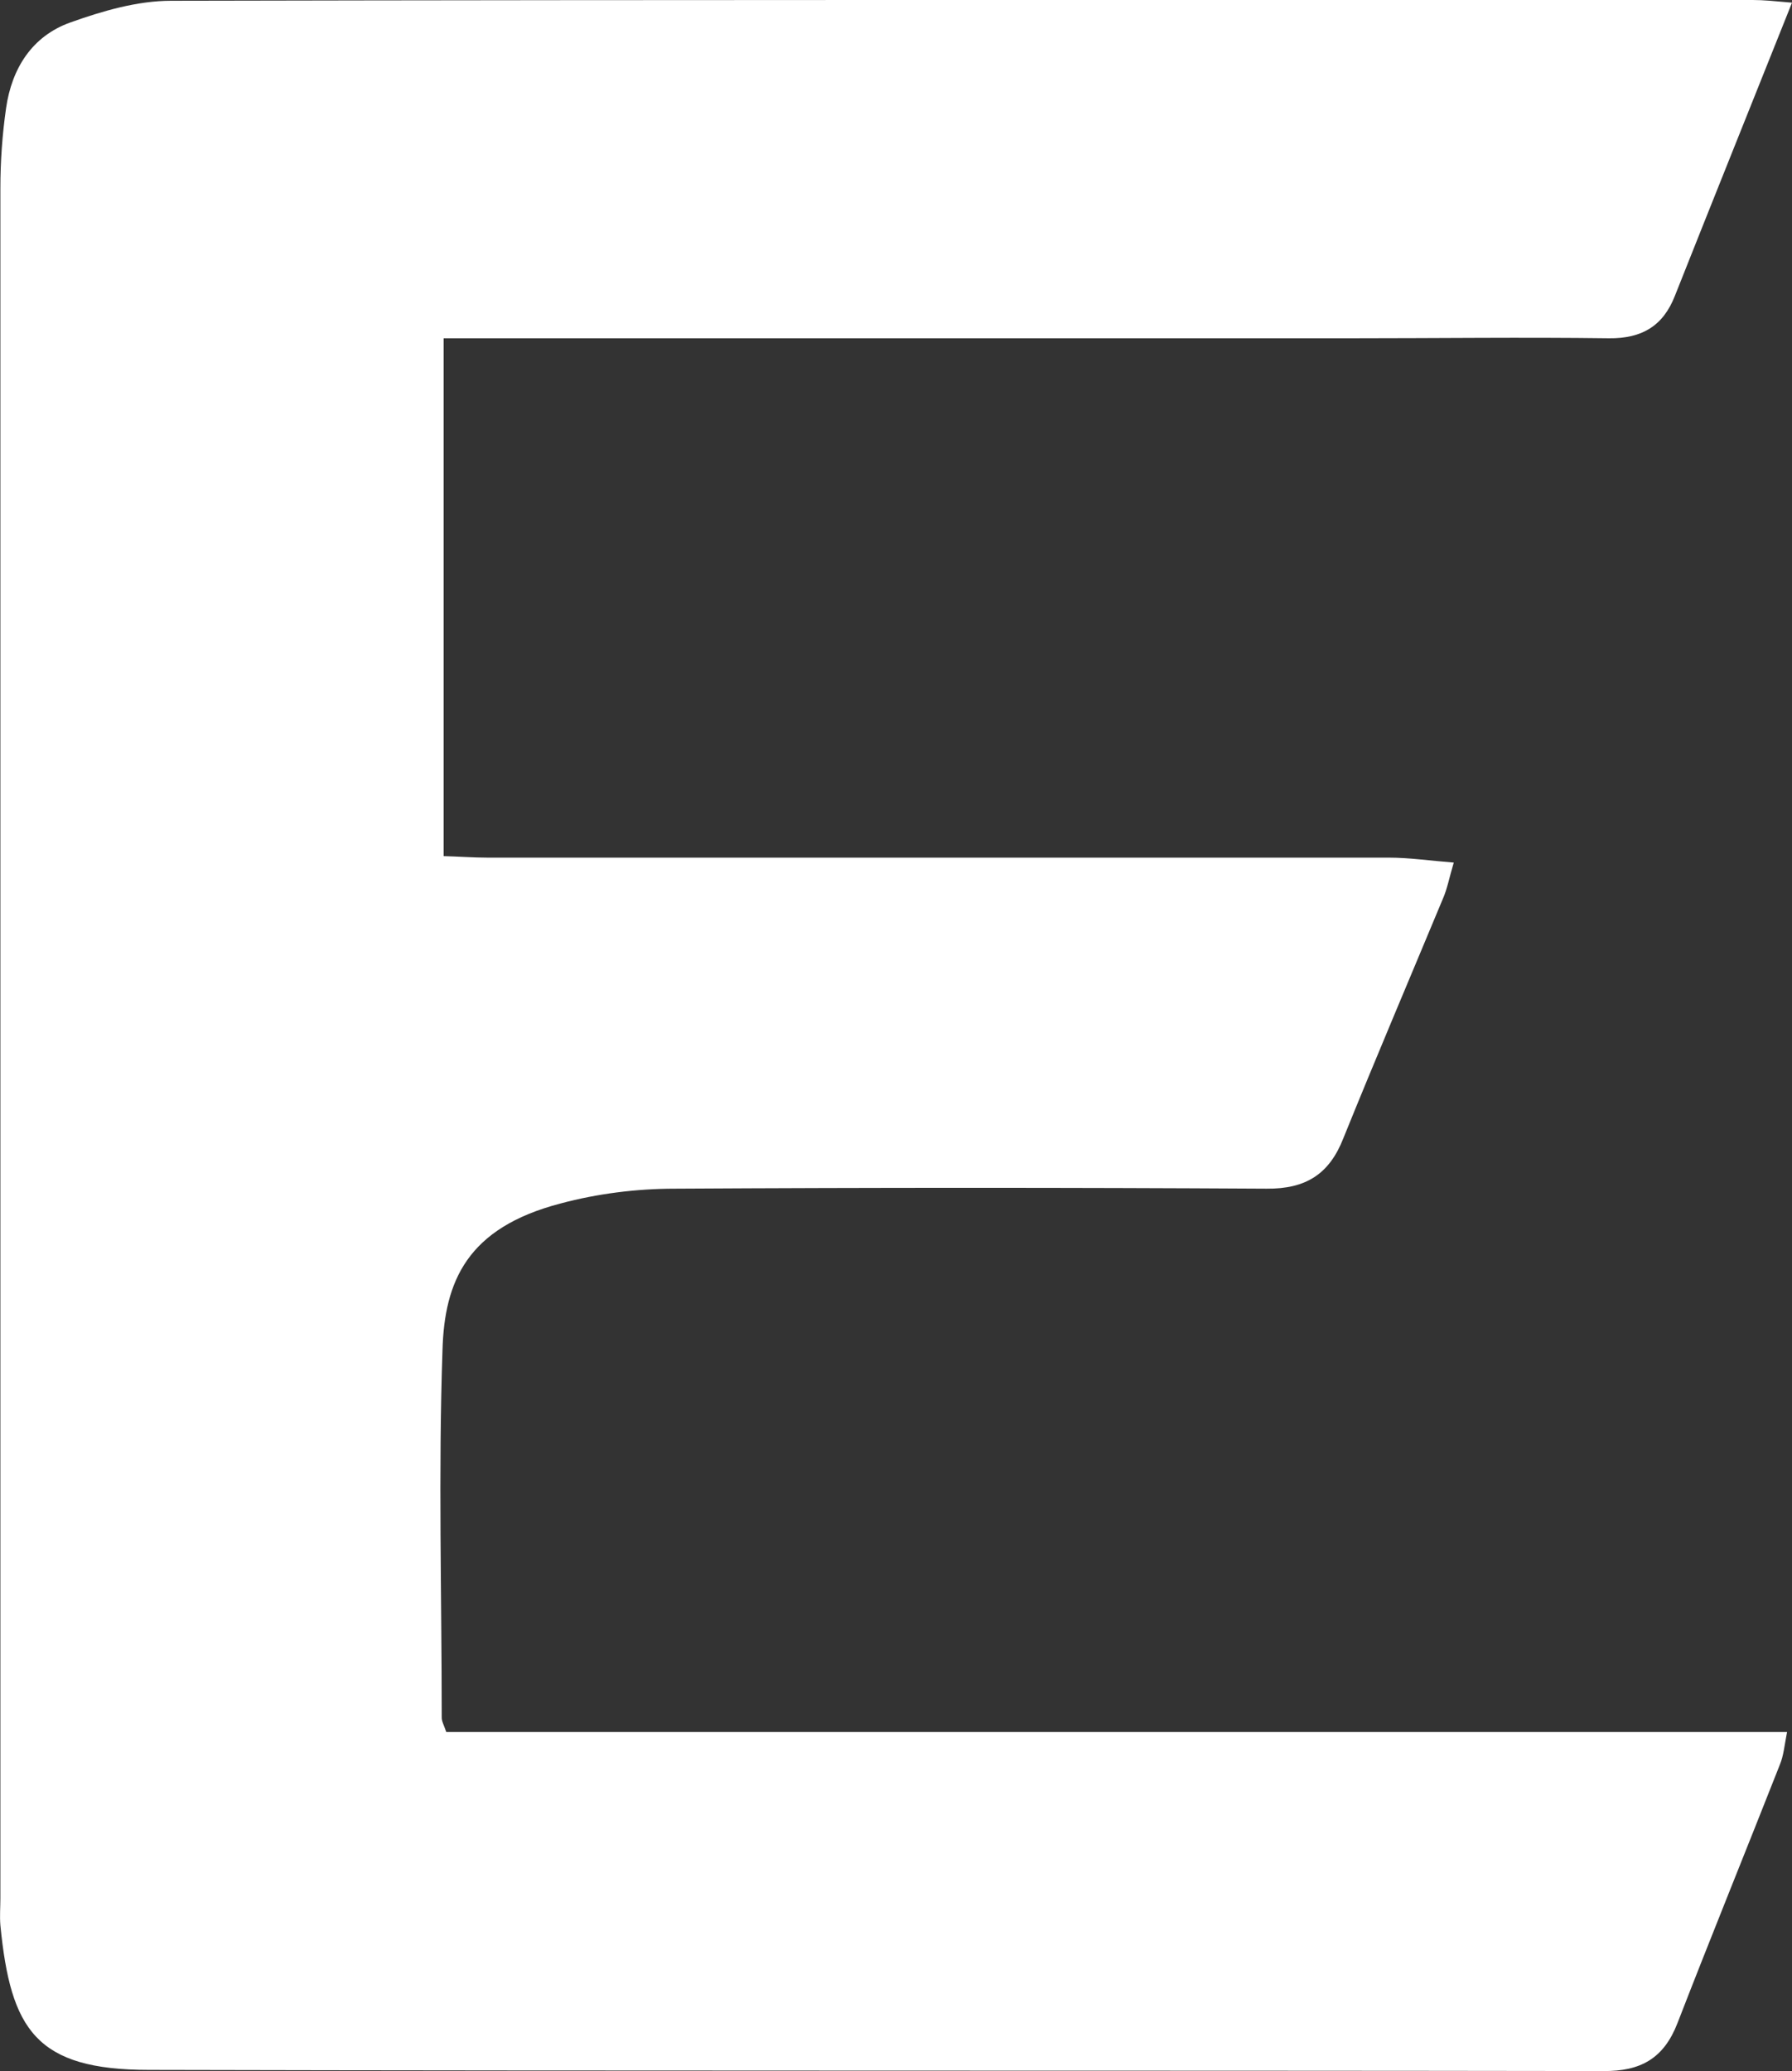 <?xml version="1.0" encoding="utf-8"?>
<svg xmlns="http://www.w3.org/2000/svg" fill="none" height="100%" overflow="visible" preserveAspectRatio="none" style="display: block;" viewBox="0 0 4.71 5.443" width="100%">
<rect x="0" y="0" width="4.71" height="5.443" fill="#333333" stroke="none"/>
<path d="M4.71 0.007C4.603 0.275 4.502 0.526 4.402 0.778C4.371 0.857 4.315 0.89 4.229 0.889C4.003 0.886 3.775 0.889 3.548 0.889C2.796 0.889 2.044 0.889 1.292 0.889C1.252 0.889 1.212 0.889 1.166 0.889V2.25C1.205 2.251 1.244 2.254 1.282 2.254C2.072 2.254 2.861 2.254 3.651 2.254C3.704 2.254 3.758 2.262 3.821 2.267C3.809 2.307 3.804 2.336 3.792 2.363C3.705 2.572 3.616 2.781 3.531 2.991C3.494 3.086 3.432 3.125 3.329 3.124C2.81 3.121 2.292 3.121 1.774 3.124C1.673 3.124 1.57 3.137 1.473 3.163C1.228 3.227 1.168 3.367 1.163 3.549C1.152 3.87 1.161 4.192 1.161 4.514C1.161 4.524 1.166 4.532 1.173 4.552H4.697C4.69 4.588 4.688 4.614 4.678 4.638C4.589 4.864 4.497 5.09 4.409 5.317C4.373 5.41 4.312 5.444 4.214 5.443C2.94 5.441 1.666 5.443 0.392 5.44C0.094 5.44 0.028 5.334 0.001 5.06C-0.001 5.036 0.001 5.012 0.001 4.989C0.001 3.491 0.001 1.993 0.001 0.495C0.001 0.424 0.006 0.354 0.016 0.284C0.031 0.18 0.084 0.095 0.185 0.059C0.269 0.029 0.361 0.002 0.45 0.002C1.835 -0.001 3.222 0 4.607 0C4.636 0 4.665 0.003 4.71 0.007Z" fill="white" id="Vector"/>
</svg>